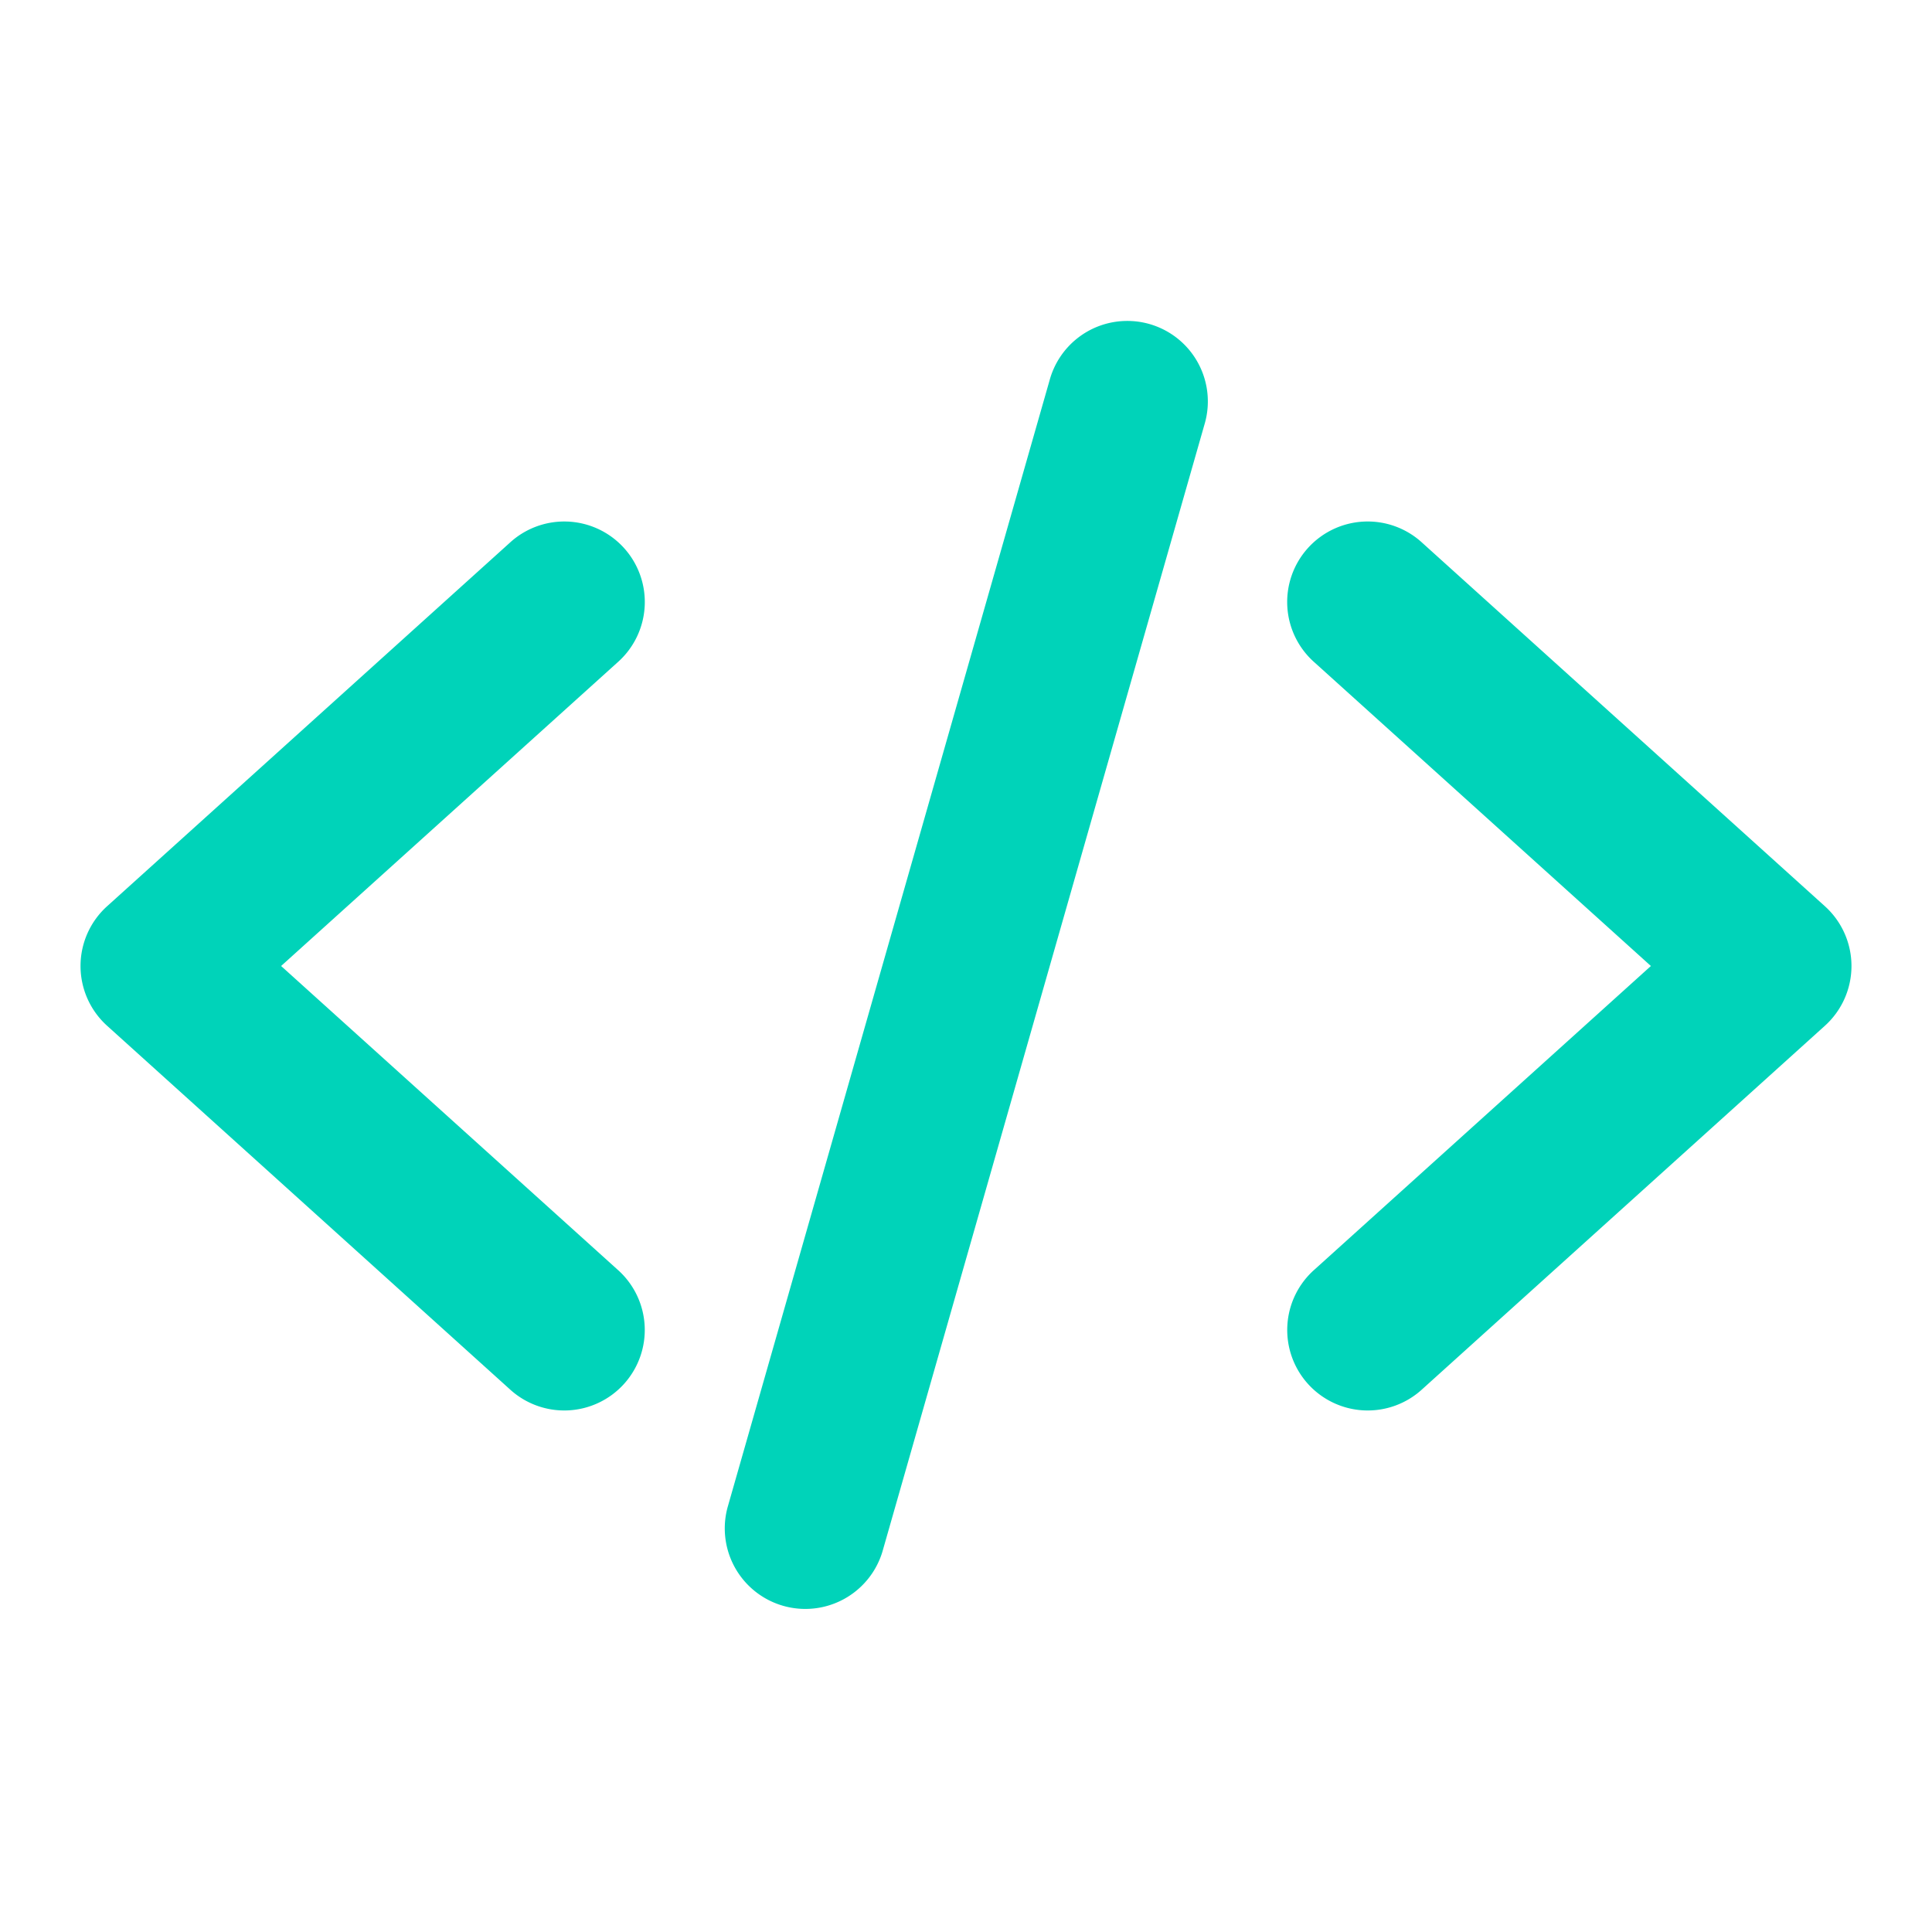 <svg fill="#00d3b9" xmlns="http://www.w3.org/2000/svg"  viewBox="0 0 48 48" width="48px" height="48px"><path d="M 27.934 7.975 A 2 2 0 0 0 26.076 9.451 L 18.076 37.451 A 2.001 2.001 0 0 0 21.924 38.549 L 29.924 10.549 A 2 2 0 0 0 27.934 7.975 z M 14.064 12.957 A 2 2 0 0 0 12.66 13.49 L 2.66 22.516 A 2 2 0 0 0 2.66 25.484 L 12.66 34.51 A 2 2 0 1 0 15.34 31.541 L 6.984 24 L 15.34 16.459 A 2 2 0 0 0 14.064 12.957 z M 33.875 12.959 A 2 2 0 0 0 32.66 16.459 L 41.016 24 L 32.66 31.541 A 2 2 0 1 0 35.34 34.51 L 45.34 25.484 A 2 2 0 0 0 45.34 22.516 L 35.34 13.49 A 2 2 0 0 0 33.875 12.959 z"/></svg>